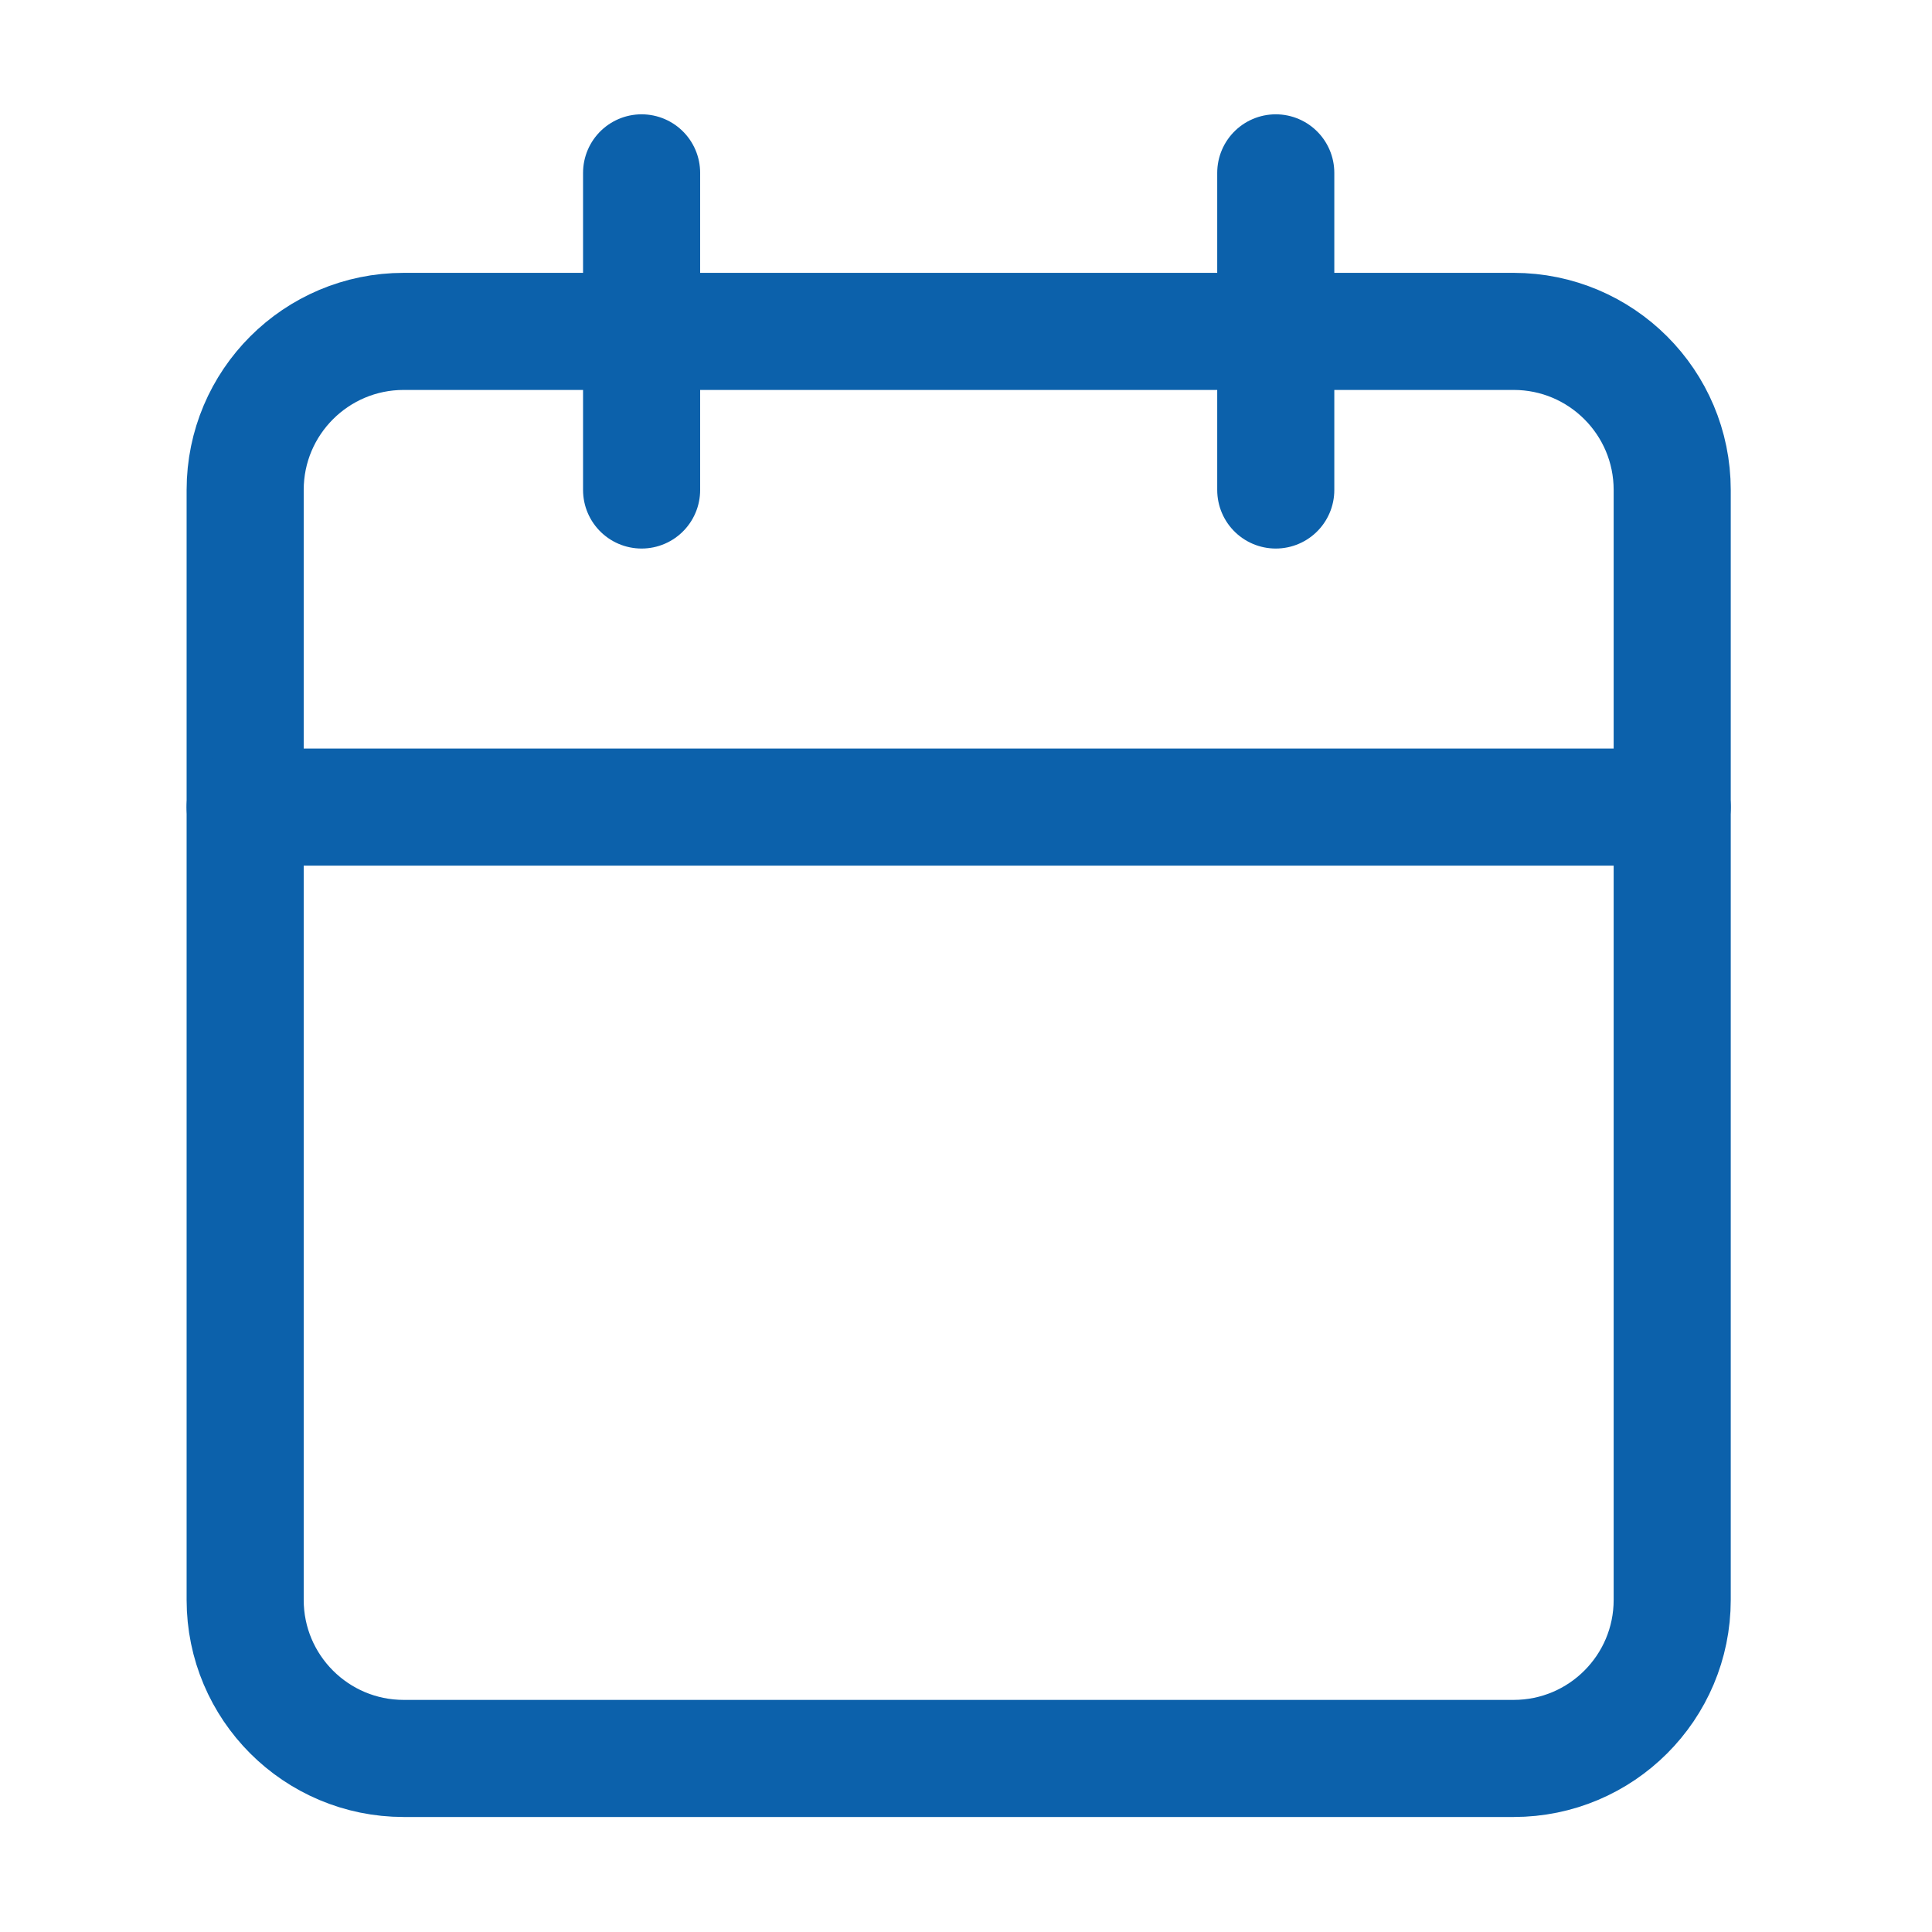 <svg width="66" height="66" viewBox="0 0 66 66" fill="none" xmlns="http://www.w3.org/2000/svg">
<path d="M51.708 11.321H13.792C10.8 11.321 8.375 13.746 8.375 16.738V54.655C8.375 57.646 10.8 60.071 13.792 60.071H51.708C54.7 60.071 57.125 57.646 57.125 54.655V16.738C57.125 13.746 54.7 11.321 51.708 11.321Z" stroke="#0C61AB" stroke-width="4" stroke-linecap="round" stroke-linejoin="round"/>
<path d="M43.582 5.905V16.739" stroke="#0C61AB" stroke-width="4" stroke-linecap="round" stroke-linejoin="round"/>
<path d="M21.918 5.905V16.739" stroke="#0C61AB" stroke-width="4" stroke-linecap="round" stroke-linejoin="round"/>
<path d="M8.375 27.571H57.125" stroke="#0C61AB" stroke-width="4" stroke-linecap="round" stroke-linejoin="round"/>
</svg>
